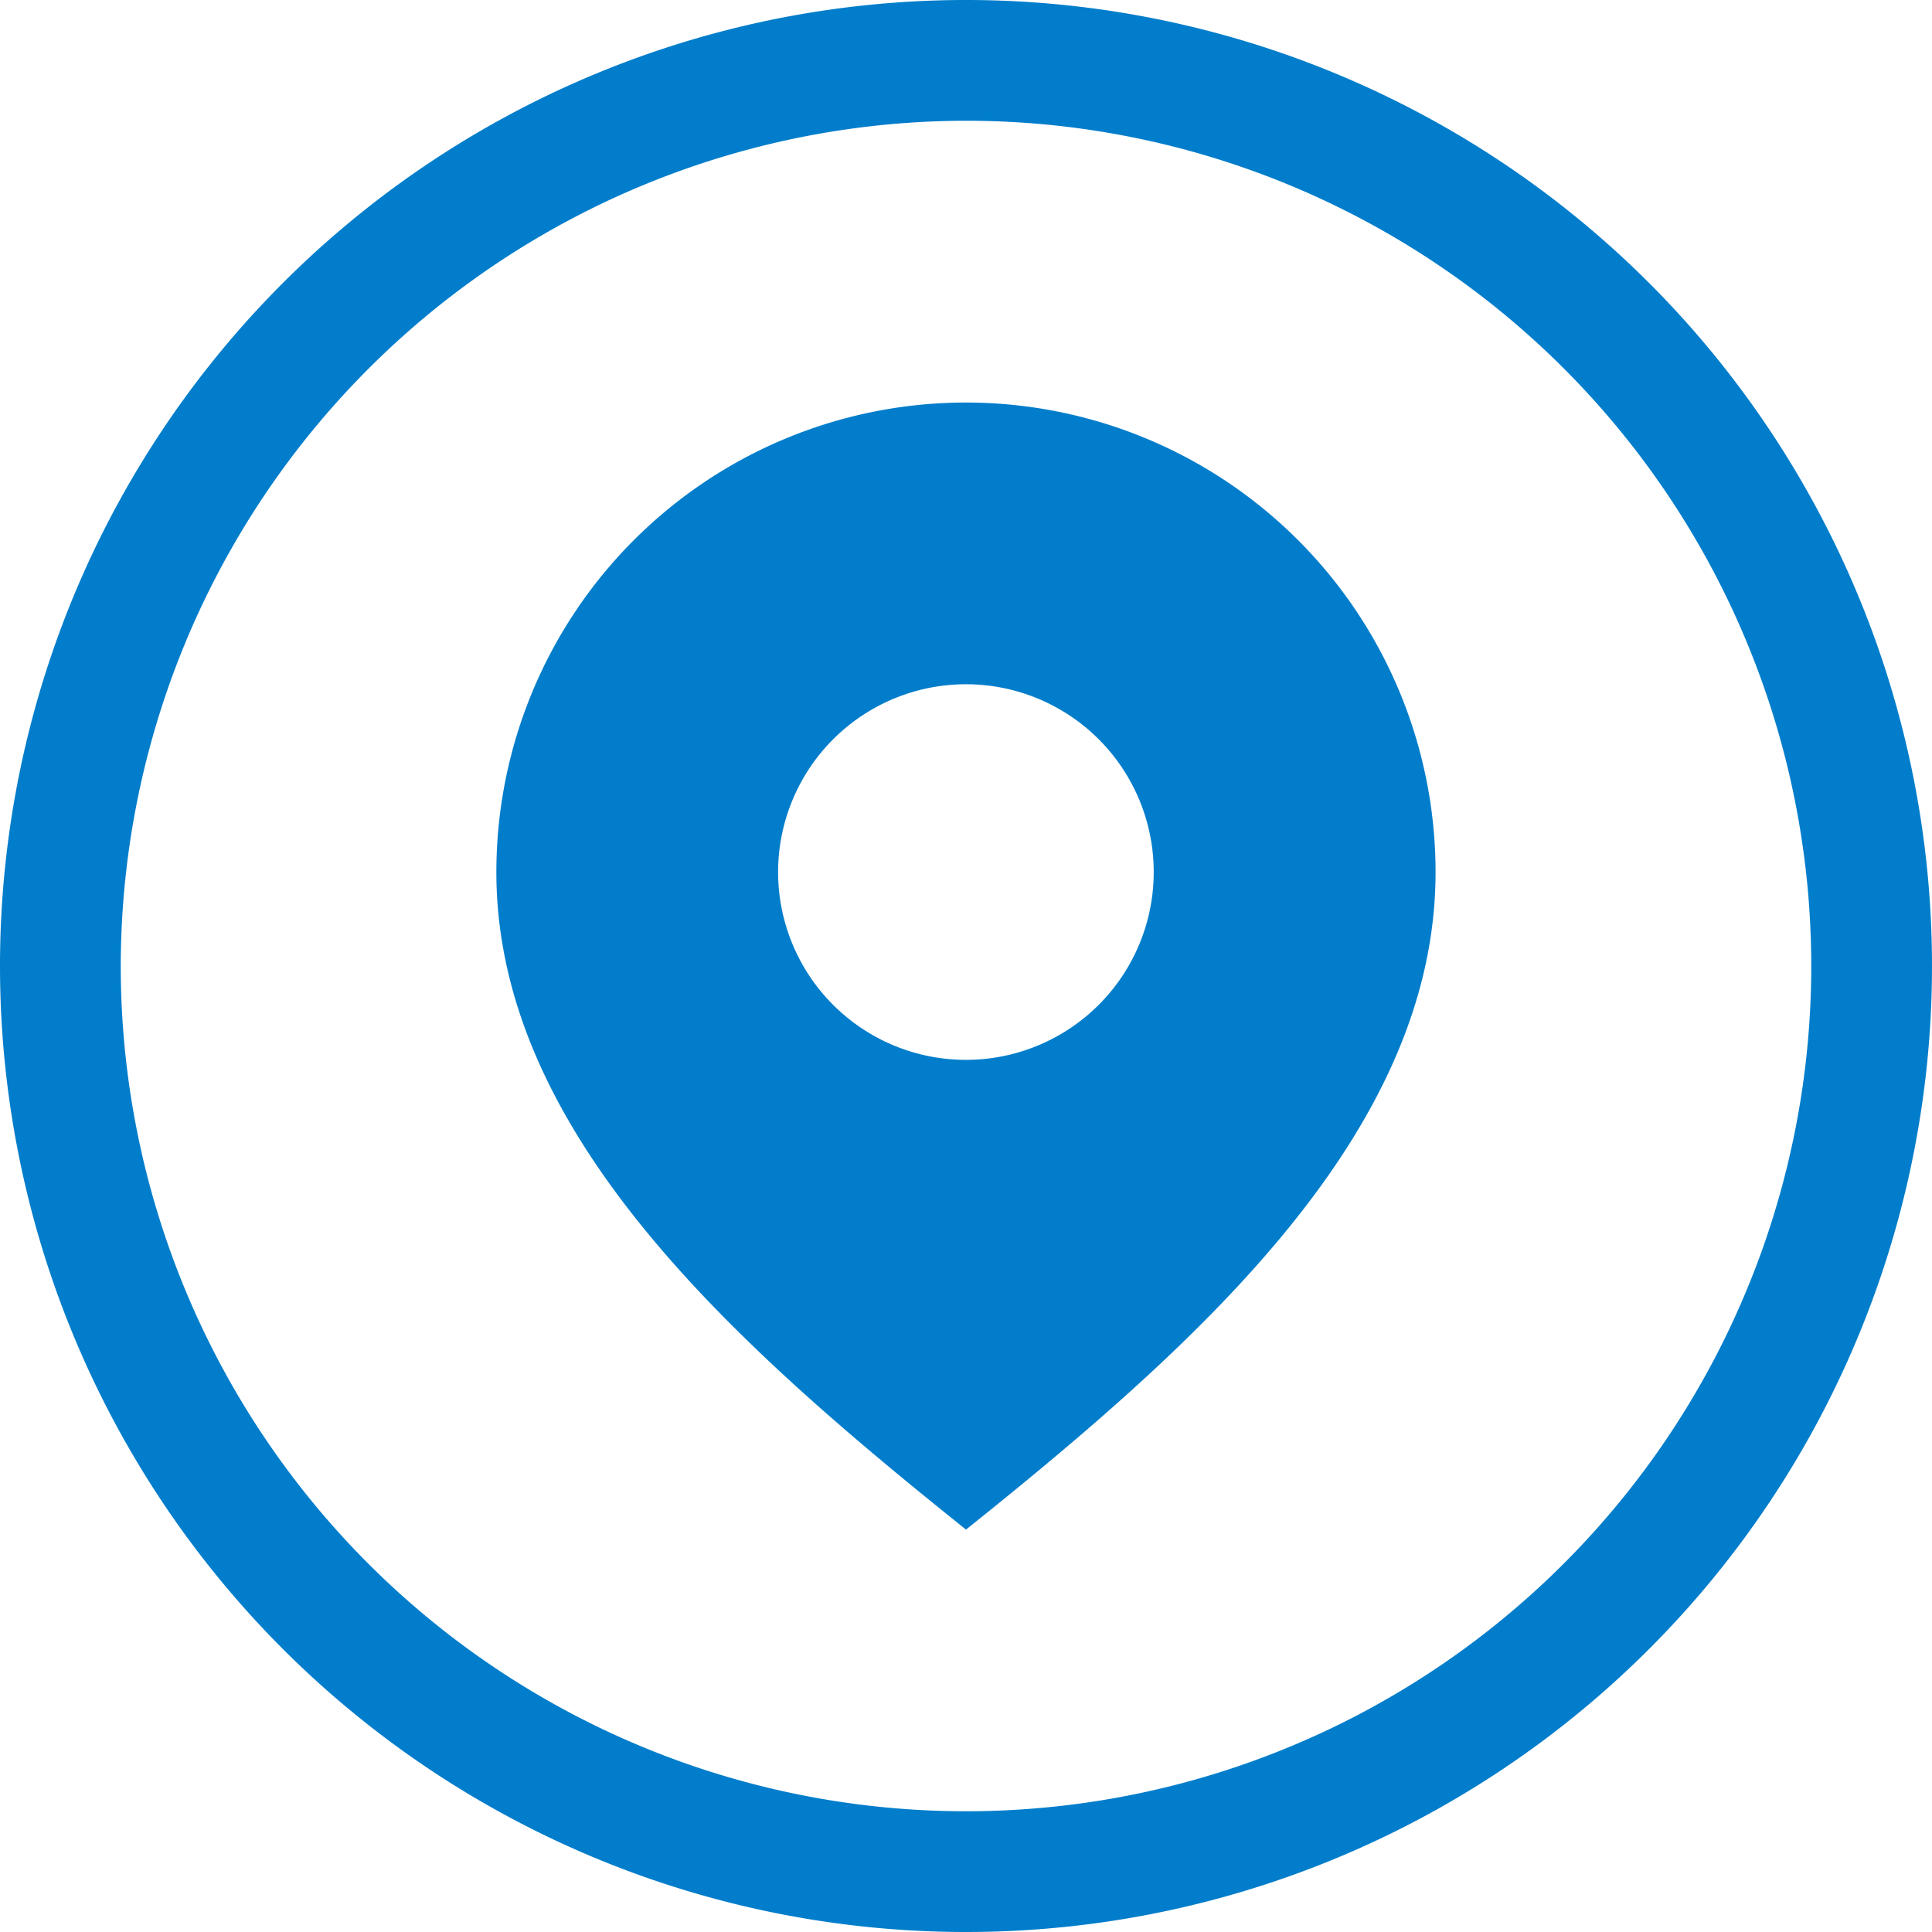 <?xml version="1.0" encoding="UTF-8"?> <svg xmlns="http://www.w3.org/2000/svg" width="24" height="24" viewBox="0 0 24 24"><path id="Контур_205" data-name="Контур 205" d="M0,12A12,12,0,1,1,12,24,12,12,0,0,1,0,12Zm1.5,0A10.5,10.5,0,1,0,12,1.5,10.512,10.512,0,0,0,1.5,12Zm4.666-1.166a5.833,5.833,0,0,1,11.667,0c0,3.222-2.917,5.834-5.833,8.167C9.083,16.667,6.166,14.055,6.166,10.833Zm3.5,0A2.333,2.333,0,1,0,12,8.5,2.334,2.334,0,0,0,9.666,10.833Z" fill="#017dcb"></path></svg> 